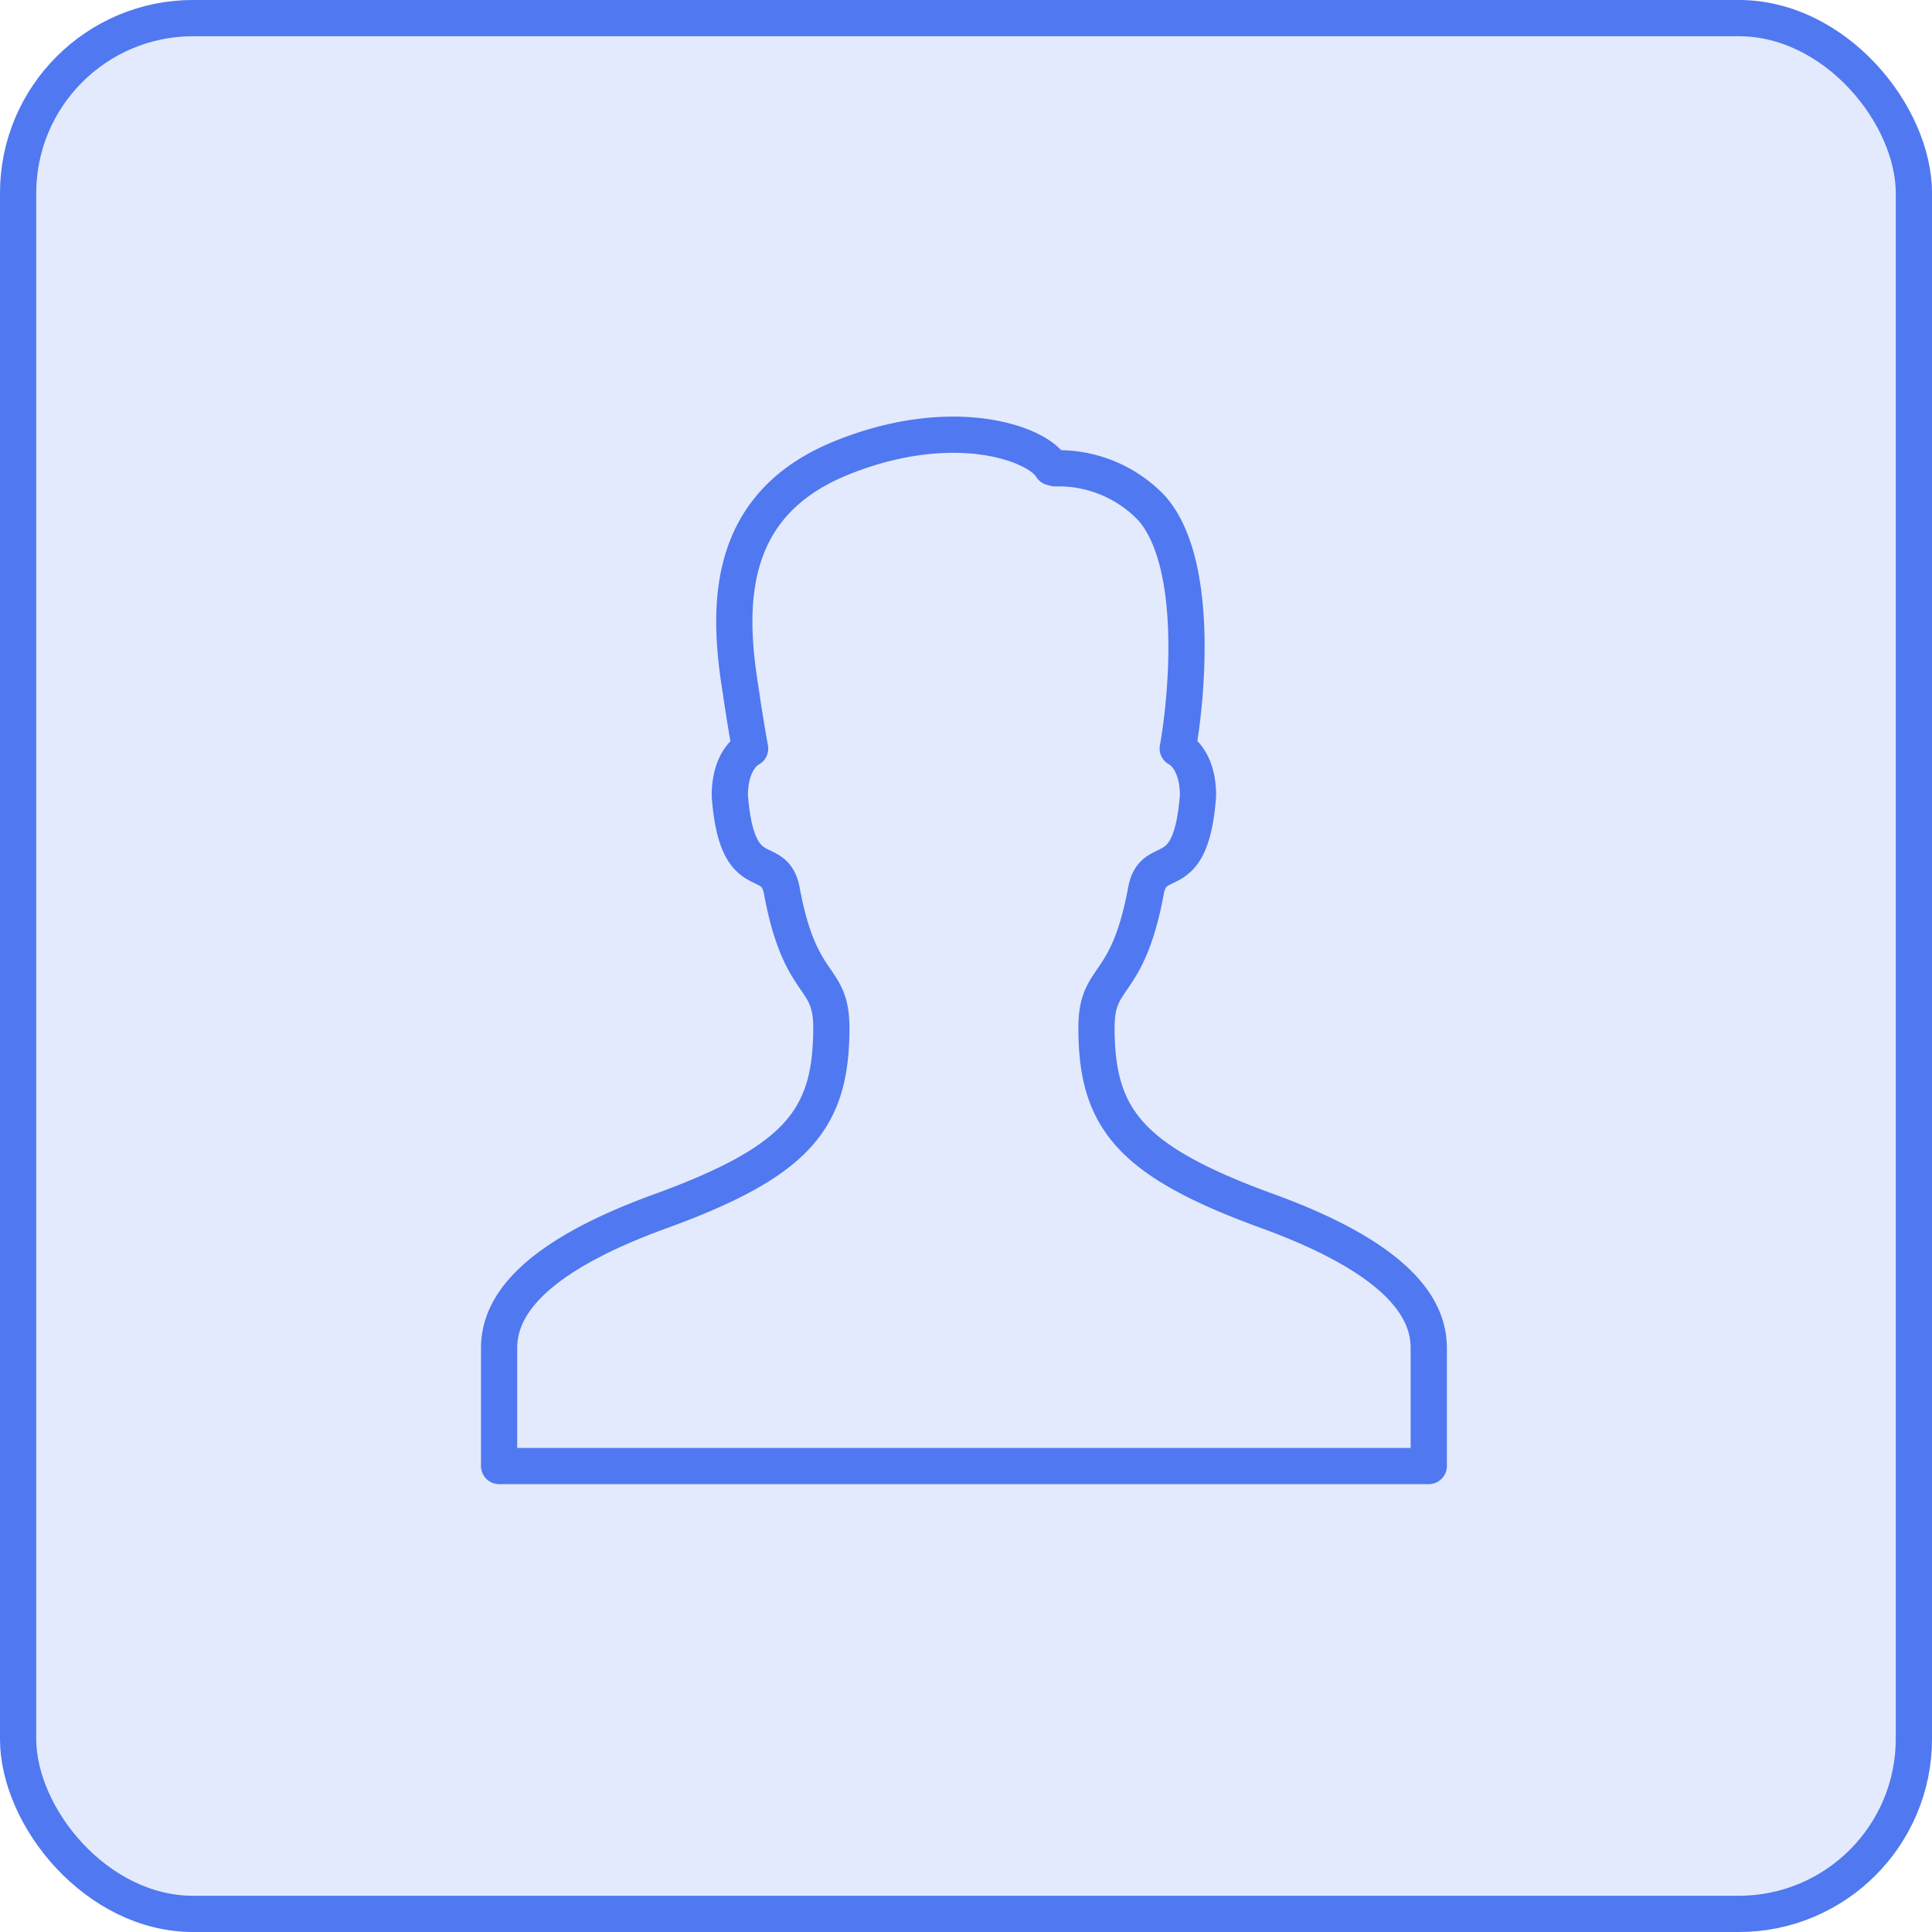 <?xml version="1.0" encoding="UTF-8"?> <svg xmlns="http://www.w3.org/2000/svg" xmlns:xlink="http://www.w3.org/1999/xlink" width="80" height="80" viewBox="0 0 80 80"><defs><clipPath id="clip-path"><rect id="Mask" width="48" height="48" transform="translate(0 0)" fill="none"></rect></clipPath></defs><g id="icon4" transform="translate(-428 -6387)"><g id="Border" transform="translate(428 6387)" fill="rgba(80,120,240,0.16)" stroke="#5078f0" stroke-width="1.5"><rect width="80" height="80" rx="8" stroke="none"></rect><rect x="0.75" y="0.75" width="78.5" height="78.5" rx="7.25" fill="none"></rect></g><g id="Icon" transform="translate(444 6403)" clip-path="url(#clip-path)"><path id="Icon-2" data-name="Icon" d="M32.315,32.648c-5.716-2.081-7.079-3.839-7.079-7.6,0-2.26,1.283-1.521,2.048-5.659.317-1.716,1.859-.029,2.156-3.945,0-1.565-.84-1.951-.84-1.951.3-1.609,1.008-7.527-1.057-9.929a5.321,5.321,0,0,0-4.02-1.672l-.145-.04C22.8.859,19.3-.412,14.672,1.463,9.865,3.408,9.937,7.617,10.505,11.1c.183,1.279.388,2.4.388,2.4s-.84.385-.84,1.951c.3,3.916,1.84,2.229,2.156,3.945.764,4.137,2.048,3.4,2.048,5.659,0,3.763-1.361,5.52-7.079,7.6C1.44,34.739.5,36.869.5,38.325v4.88H38.995v-4.88C38.995,36.869,38.053,34.739,32.315,32.648Z" transform="translate(4.167 1.5)" fill="none" stroke="#5078f0" stroke-linecap="round" stroke-linejoin="round" stroke-width="1.5"></path></g></g></svg> 